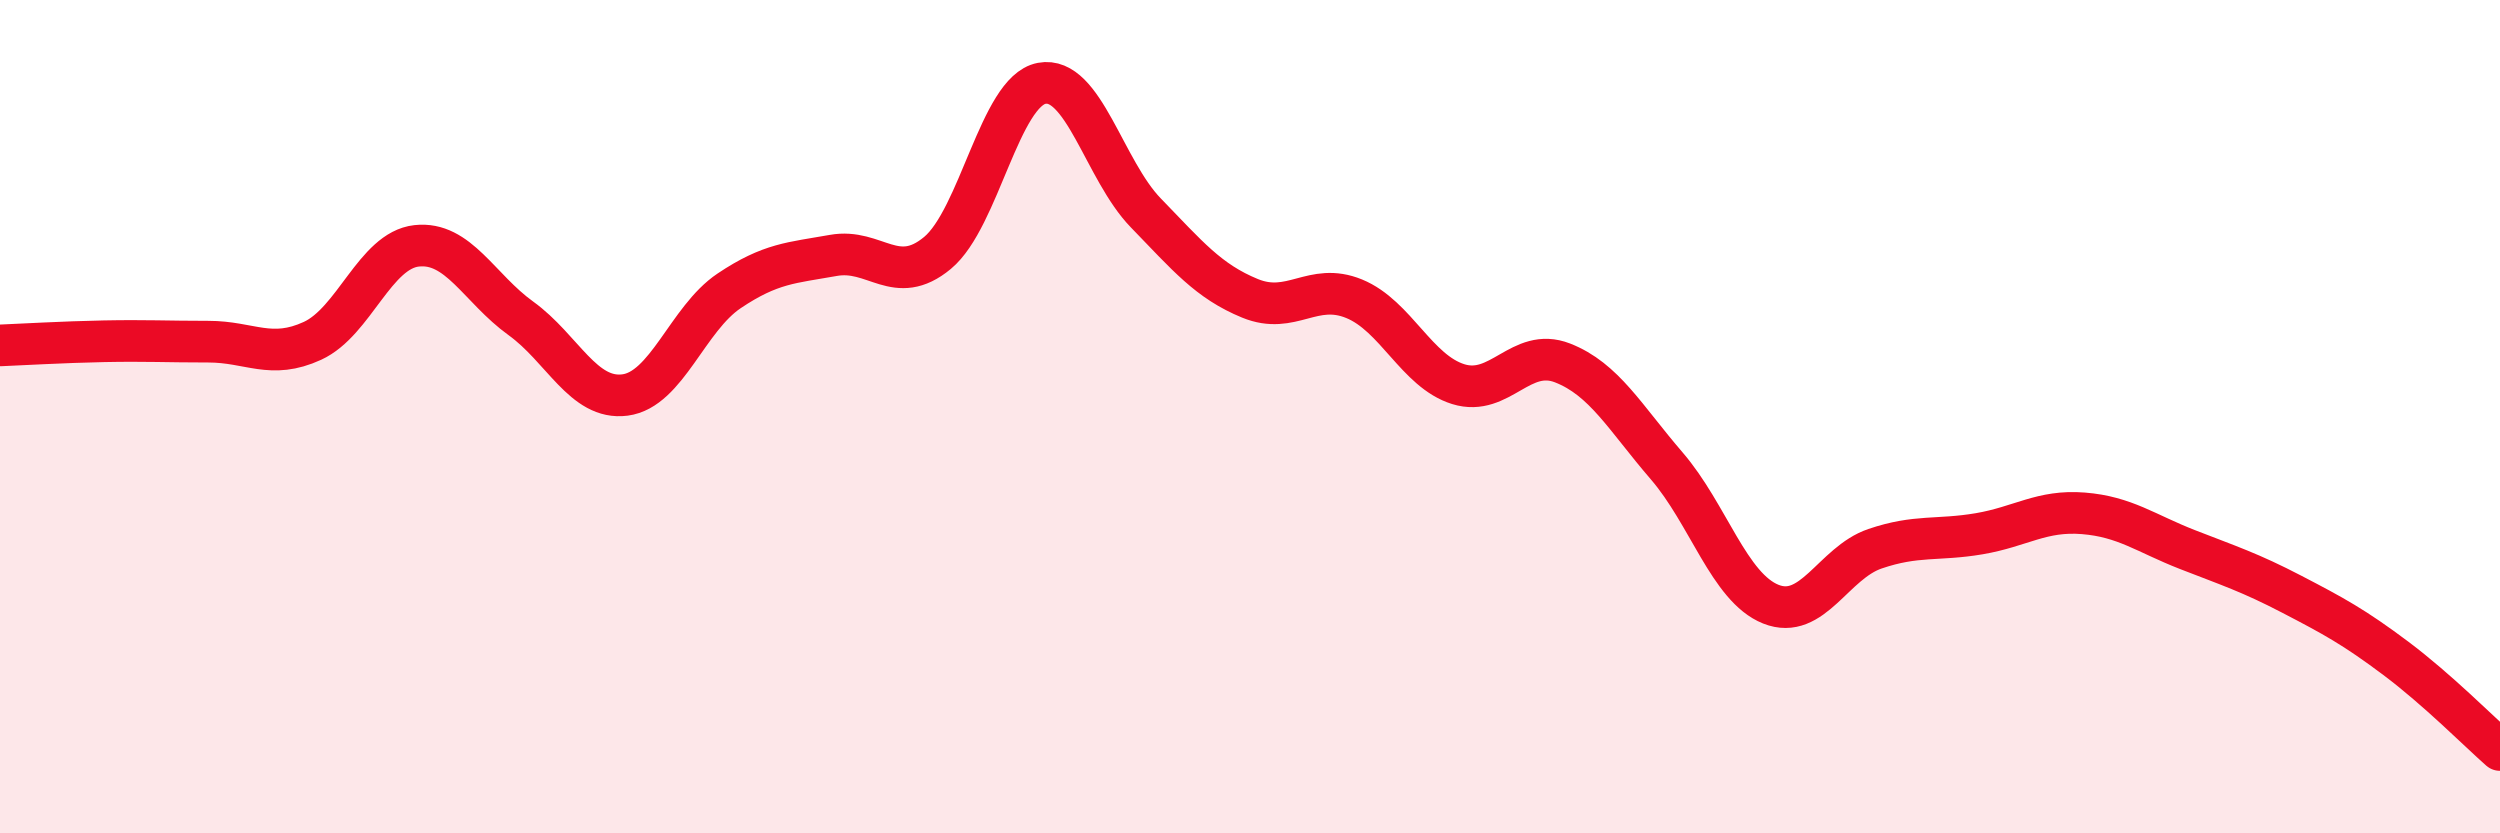 
    <svg width="60" height="20" viewBox="0 0 60 20" xmlns="http://www.w3.org/2000/svg">
      <path
        d="M 0,8.29 C 0.5,8.27 1.5,8.21 2.5,8.19 C 3.5,8.17 4,8.2 5,8.2 C 6,8.2 6.5,8.64 7.5,8.18 C 8.5,7.72 9,6.01 10,5.9 C 11,5.79 11.5,6.92 12.5,7.64 C 13.5,8.36 14,9.61 15,9.48 C 16,9.35 16.5,7.65 17.5,6.98 C 18.5,6.31 19,6.31 20,6.13 C 21,5.95 21.5,6.9 22.5,6.07 C 23.5,5.24 24,2.19 25,2 C 26,1.81 26.5,4.08 27.5,5.11 C 28.5,6.14 29,6.75 30,7.16 C 31,7.57 31.5,6.76 32.5,7.17 C 33.5,7.58 34,8.91 35,9.22 C 36,9.53 36.5,8.32 37.5,8.71 C 38.5,9.1 39,10.02 40,11.18 C 41,12.34 41.5,14.1 42.5,14.5 C 43.5,14.9 44,13.51 45,13.17 C 46,12.83 46.5,12.98 47.5,12.81 C 48.5,12.64 49,12.24 50,12.32 C 51,12.4 51.5,12.8 52.5,13.19 C 53.5,13.58 54,13.74 55,14.26 C 56,14.78 56.5,15.05 57.5,15.8 C 58.5,16.55 59.5,17.56 60,18L60 20L0 20Z"
        fill="#EB0A25"
        opacity="0.1"
        stroke-linecap="round"
        stroke-linejoin="round"
      />
      <path
        d="M 0,8.29 C 0.5,8.27 1.5,8.21 2.5,8.19 C 3.5,8.17 4,8.2 5,8.2 C 6,8.2 6.5,8.64 7.5,8.18 C 8.5,7.72 9,6.01 10,5.9 C 11,5.79 11.5,6.92 12.5,7.64 C 13.5,8.36 14,9.61 15,9.48 C 16,9.35 16.5,7.65 17.5,6.98 C 18.5,6.31 19,6.31 20,6.13 C 21,5.95 21.5,6.9 22.5,6.07 C 23.5,5.24 24,2.19 25,2 C 26,1.81 26.5,4.08 27.5,5.11 C 28.5,6.14 29,6.75 30,7.16 C 31,7.57 31.5,6.76 32.5,7.17 C 33.5,7.58 34,8.91 35,9.22 C 36,9.53 36.5,8.32 37.5,8.71 C 38.5,9.1 39,10.02 40,11.18 C 41,12.34 41.5,14.1 42.5,14.5 C 43.5,14.9 44,13.51 45,13.17 C 46,12.83 46.5,12.98 47.5,12.81 C 48.5,12.64 49,12.24 50,12.32 C 51,12.4 51.5,12.8 52.5,13.19 C 53.5,13.58 54,13.74 55,14.26 C 56,14.78 56.5,15.05 57.5,15.8 C 58.5,16.55 59.5,17.56 60,18"
        stroke="#EB0A25"
        stroke-width="1"
        fill="none"
        stroke-linecap="round"
        stroke-linejoin="round"
      />
    </svg>
  